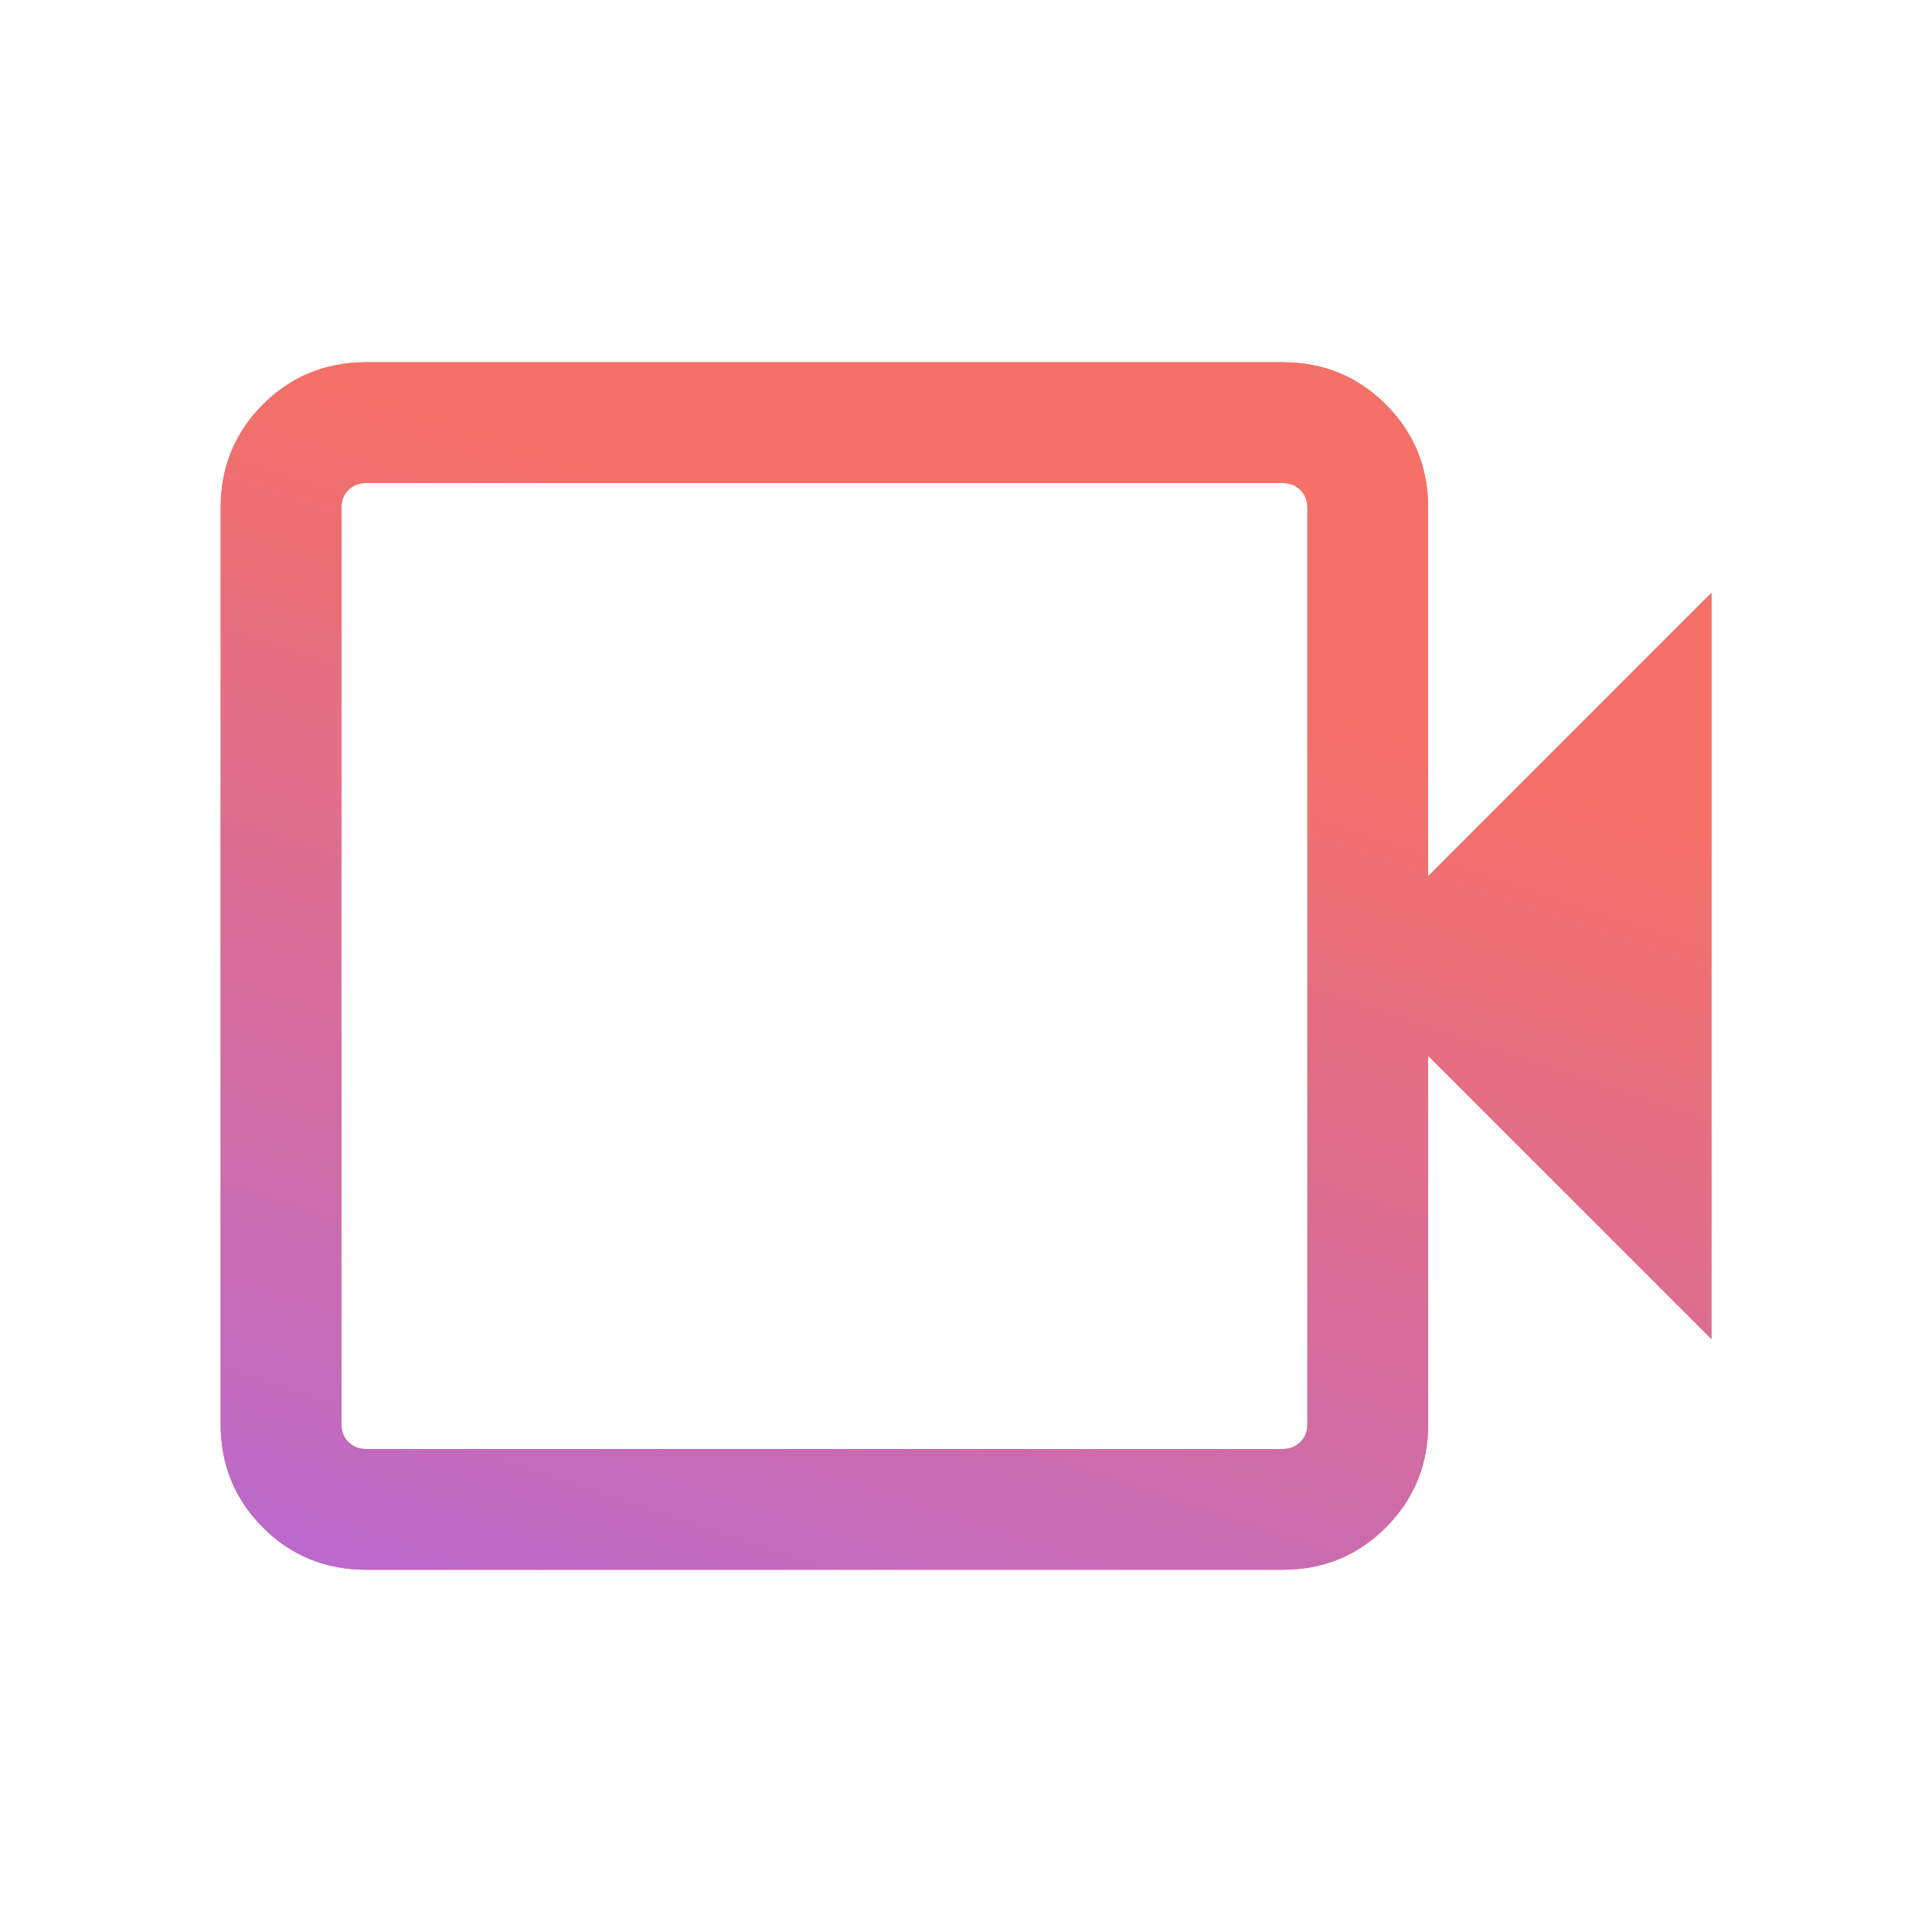 <svg width="24" height="24" viewBox="0 0 24 24" fill="none" xmlns="http://www.w3.org/2000/svg">
<mask id="mask0_206_21572" style="mask-type:alpha" maskUnits="userSpaceOnUse" x="0" y="0" width="24" height="24">
<rect width="24" height="24" fill="#D9D9D9"/>
</mask>
<g mask="url(#mask0_206_21572)">
<path d="M4.548 19.5C4.043 19.5 3.616 19.325 3.266 18.975C2.916 18.625 2.741 18.197 2.741 17.692V6.308C2.741 5.803 2.916 5.375 3.266 5.025C3.616 4.675 4.043 4.5 4.548 4.5H15.933C16.438 4.5 16.866 4.675 17.215 5.025C17.566 5.375 17.741 5.803 17.741 6.308V10.885L21.26 7.365V16.634L17.741 13.115V17.692C17.741 18.197 17.566 18.625 17.215 18.975C16.866 19.325 16.438 19.5 15.933 19.5H4.548ZM4.548 18H15.933C16.023 18 16.096 17.971 16.154 17.913C16.212 17.856 16.241 17.782 16.241 17.692V6.308C16.241 6.218 16.212 6.144 16.154 6.087C16.096 6.029 16.023 6 15.933 6H4.548C4.459 6 4.385 6.029 4.327 6.087C4.27 6.144 4.241 6.218 4.241 6.308V17.692C4.241 17.782 4.27 17.856 4.327 17.913C4.385 17.971 4.459 18 4.548 18Z" fill="#F57067"/>
<path d="M4.548 19.5C4.043 19.5 3.616 19.325 3.266 18.975C2.916 18.625 2.741 18.197 2.741 17.692V6.308C2.741 5.803 2.916 5.375 3.266 5.025C3.616 4.675 4.043 4.5 4.548 4.5H15.933C16.438 4.5 16.866 4.675 17.215 5.025C17.566 5.375 17.741 5.803 17.741 6.308V10.885L21.26 7.365V16.634L17.741 13.115V17.692C17.741 18.197 17.566 18.625 17.215 18.975C16.866 19.325 16.438 19.5 15.933 19.5H4.548ZM4.548 18H15.933C16.023 18 16.096 17.971 16.154 17.913C16.212 17.856 16.241 17.782 16.241 17.692V6.308C16.241 6.218 16.212 6.144 16.154 6.087C16.096 6.029 16.023 6 15.933 6H4.548C4.459 6 4.385 6.029 4.327 6.087C4.27 6.144 4.241 6.218 4.241 6.308V17.692C4.241 17.782 4.27 17.856 4.327 17.913C4.385 17.971 4.459 18 4.548 18Z" fill="url(#paint0_linear_206_21572)"/>
</g>
<defs>
<linearGradient id="paint0_linear_206_21572" x1="2.741" y1="27.099" x2="11.401" y2="1.028" gradientUnits="userSpaceOnUse">
<stop offset="0.07" stop-color="#A267F5"/>
<stop offset="0.788" stop-color="#F57067"/>
</linearGradient>
</defs>
</svg>

